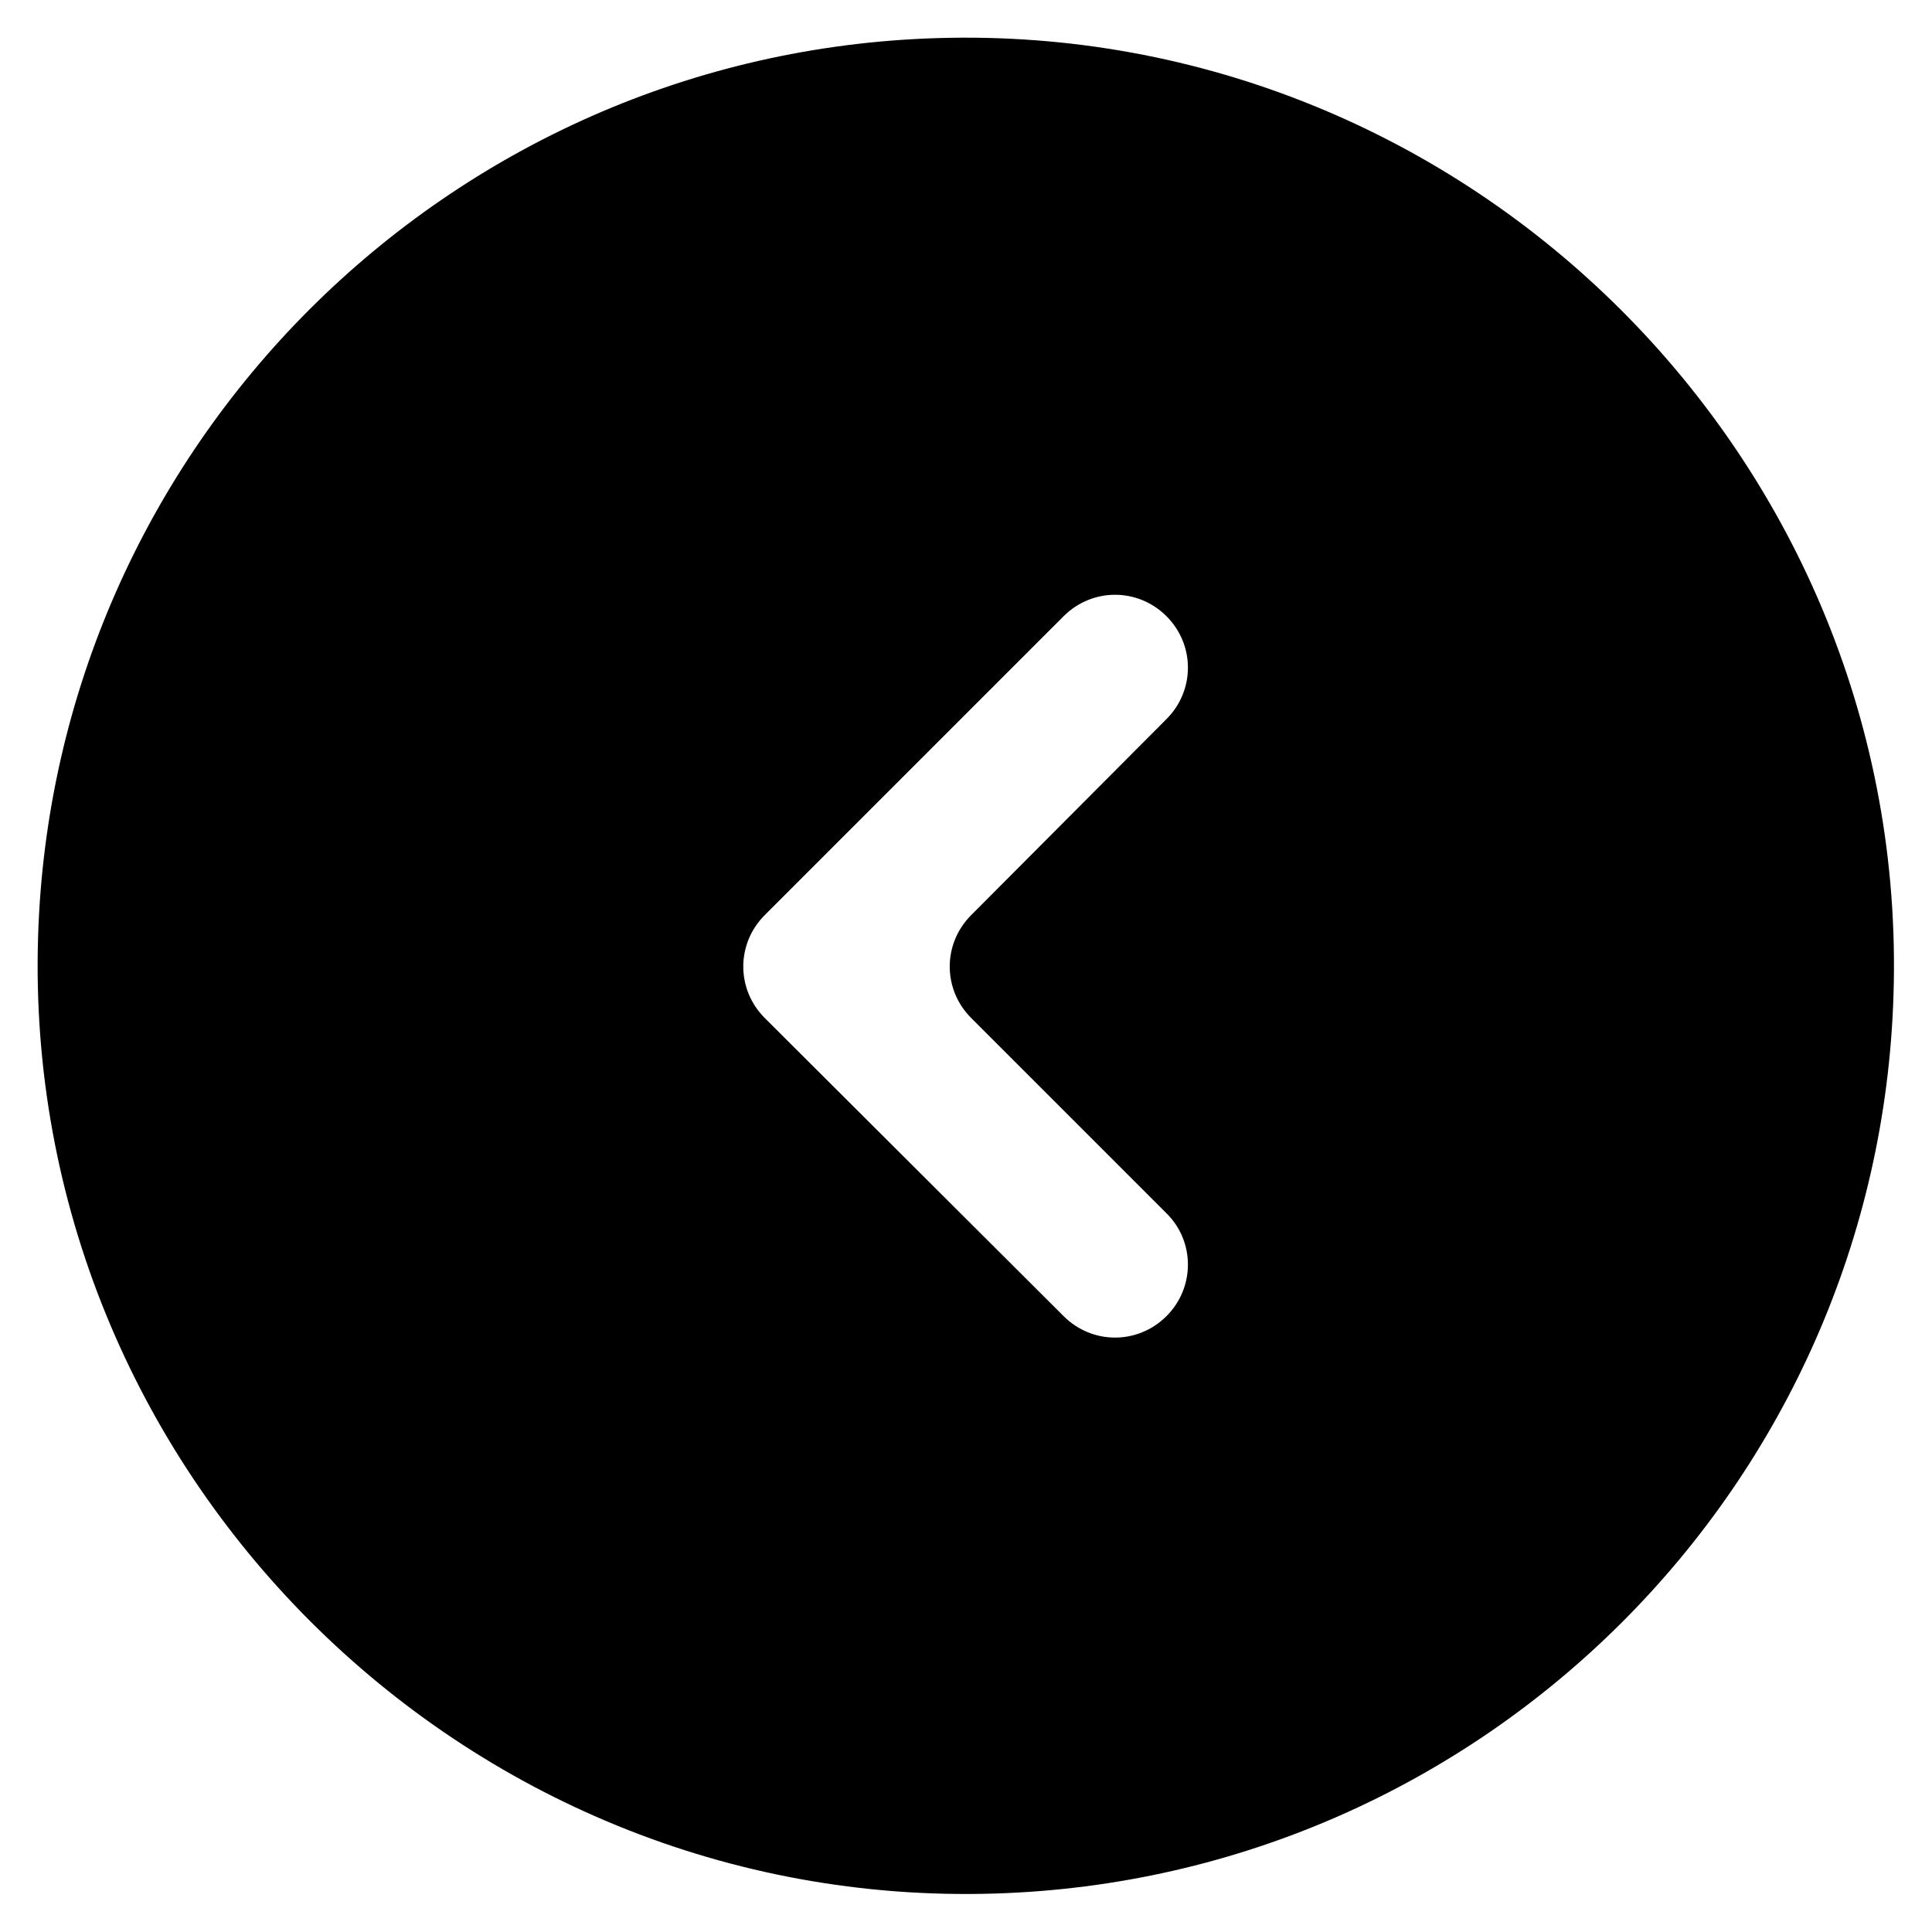 <?xml version="1.0" encoding="UTF-8"?>
<!-- The Best Svg Icon site in the world: iconSvg.co, Visit us! https://iconsvg.co -->
<svg fill="#000000" width="800px" height="800px" version="1.1" viewBox="144 144 512 512" xmlns="http://www.w3.org/2000/svg">
 <path d="m392.32 154.1c-129.79 3.934-234.29 108.44-238.23 238.23-4.328 141.3 112.27 257.81 253.48 253.48 129.79-3.938 234.29-108.44 238.23-238.23 4.426-141.21-112.18-257.81-253.48-253.48zm60.809 338.69c-7.578 7.578-19.68 7.578-27.258 0l-79.211-79.016c-7.578-7.578-7.578-19.68 0-27.258l79.211-79.211c7.578-7.578 19.68-7.578 27.258 0 7.578 7.578 7.578 19.68 0 27.258l-51.758 51.957c-7.578 7.578-7.578 19.68 0 27.258l51.758 51.758c7.578 7.477 7.578 19.68 0 27.254z"/>
</svg>